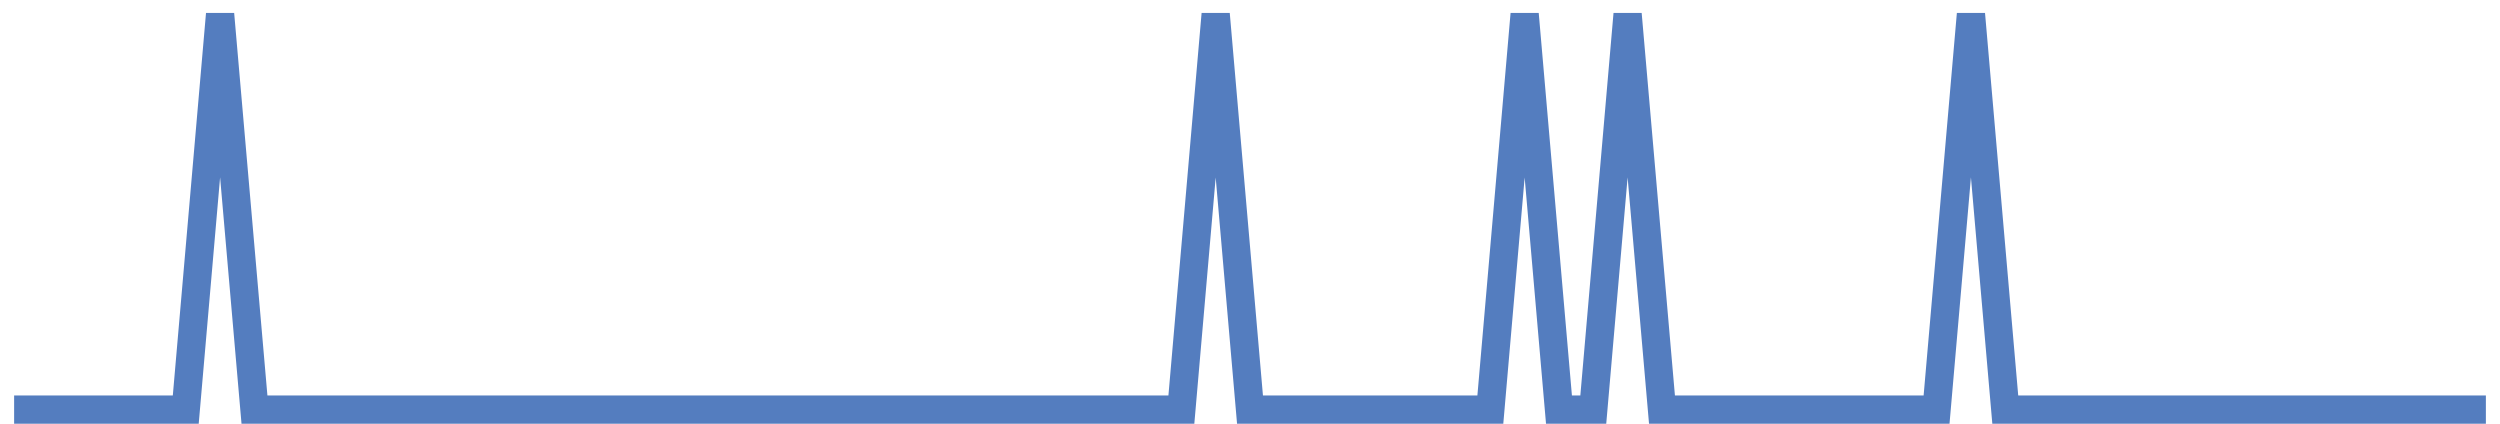 <?xml version="1.0" encoding="UTF-8"?>
<svg xmlns="http://www.w3.org/2000/svg" xmlns:xlink="http://www.w3.org/1999/xlink" width="177pt" height="30pt" viewBox="0 0 177 30" version="1.1">
<g id="surface7547021">
<path style="fill:none;stroke-width:2;stroke-linecap:butt;stroke-linejoin:miter;stroke:rgb(32.941%,49.02%,74.902%);stroke-opacity:1;stroke-miterlimit:10;" d="M 1 29 L 13.152 29 L 15.582 1 L 18.016 29 L 83.641 29 L 86.07 1 L 88.5 29 L 105.516 29 L 107.945 1 L 110.375 29 L 112.805 29 L 115.234 1 L 117.668 29 L 137.109 29 L 139.543 1 L 141.973 29 L 176 29 "/>
</g>
</svg>
